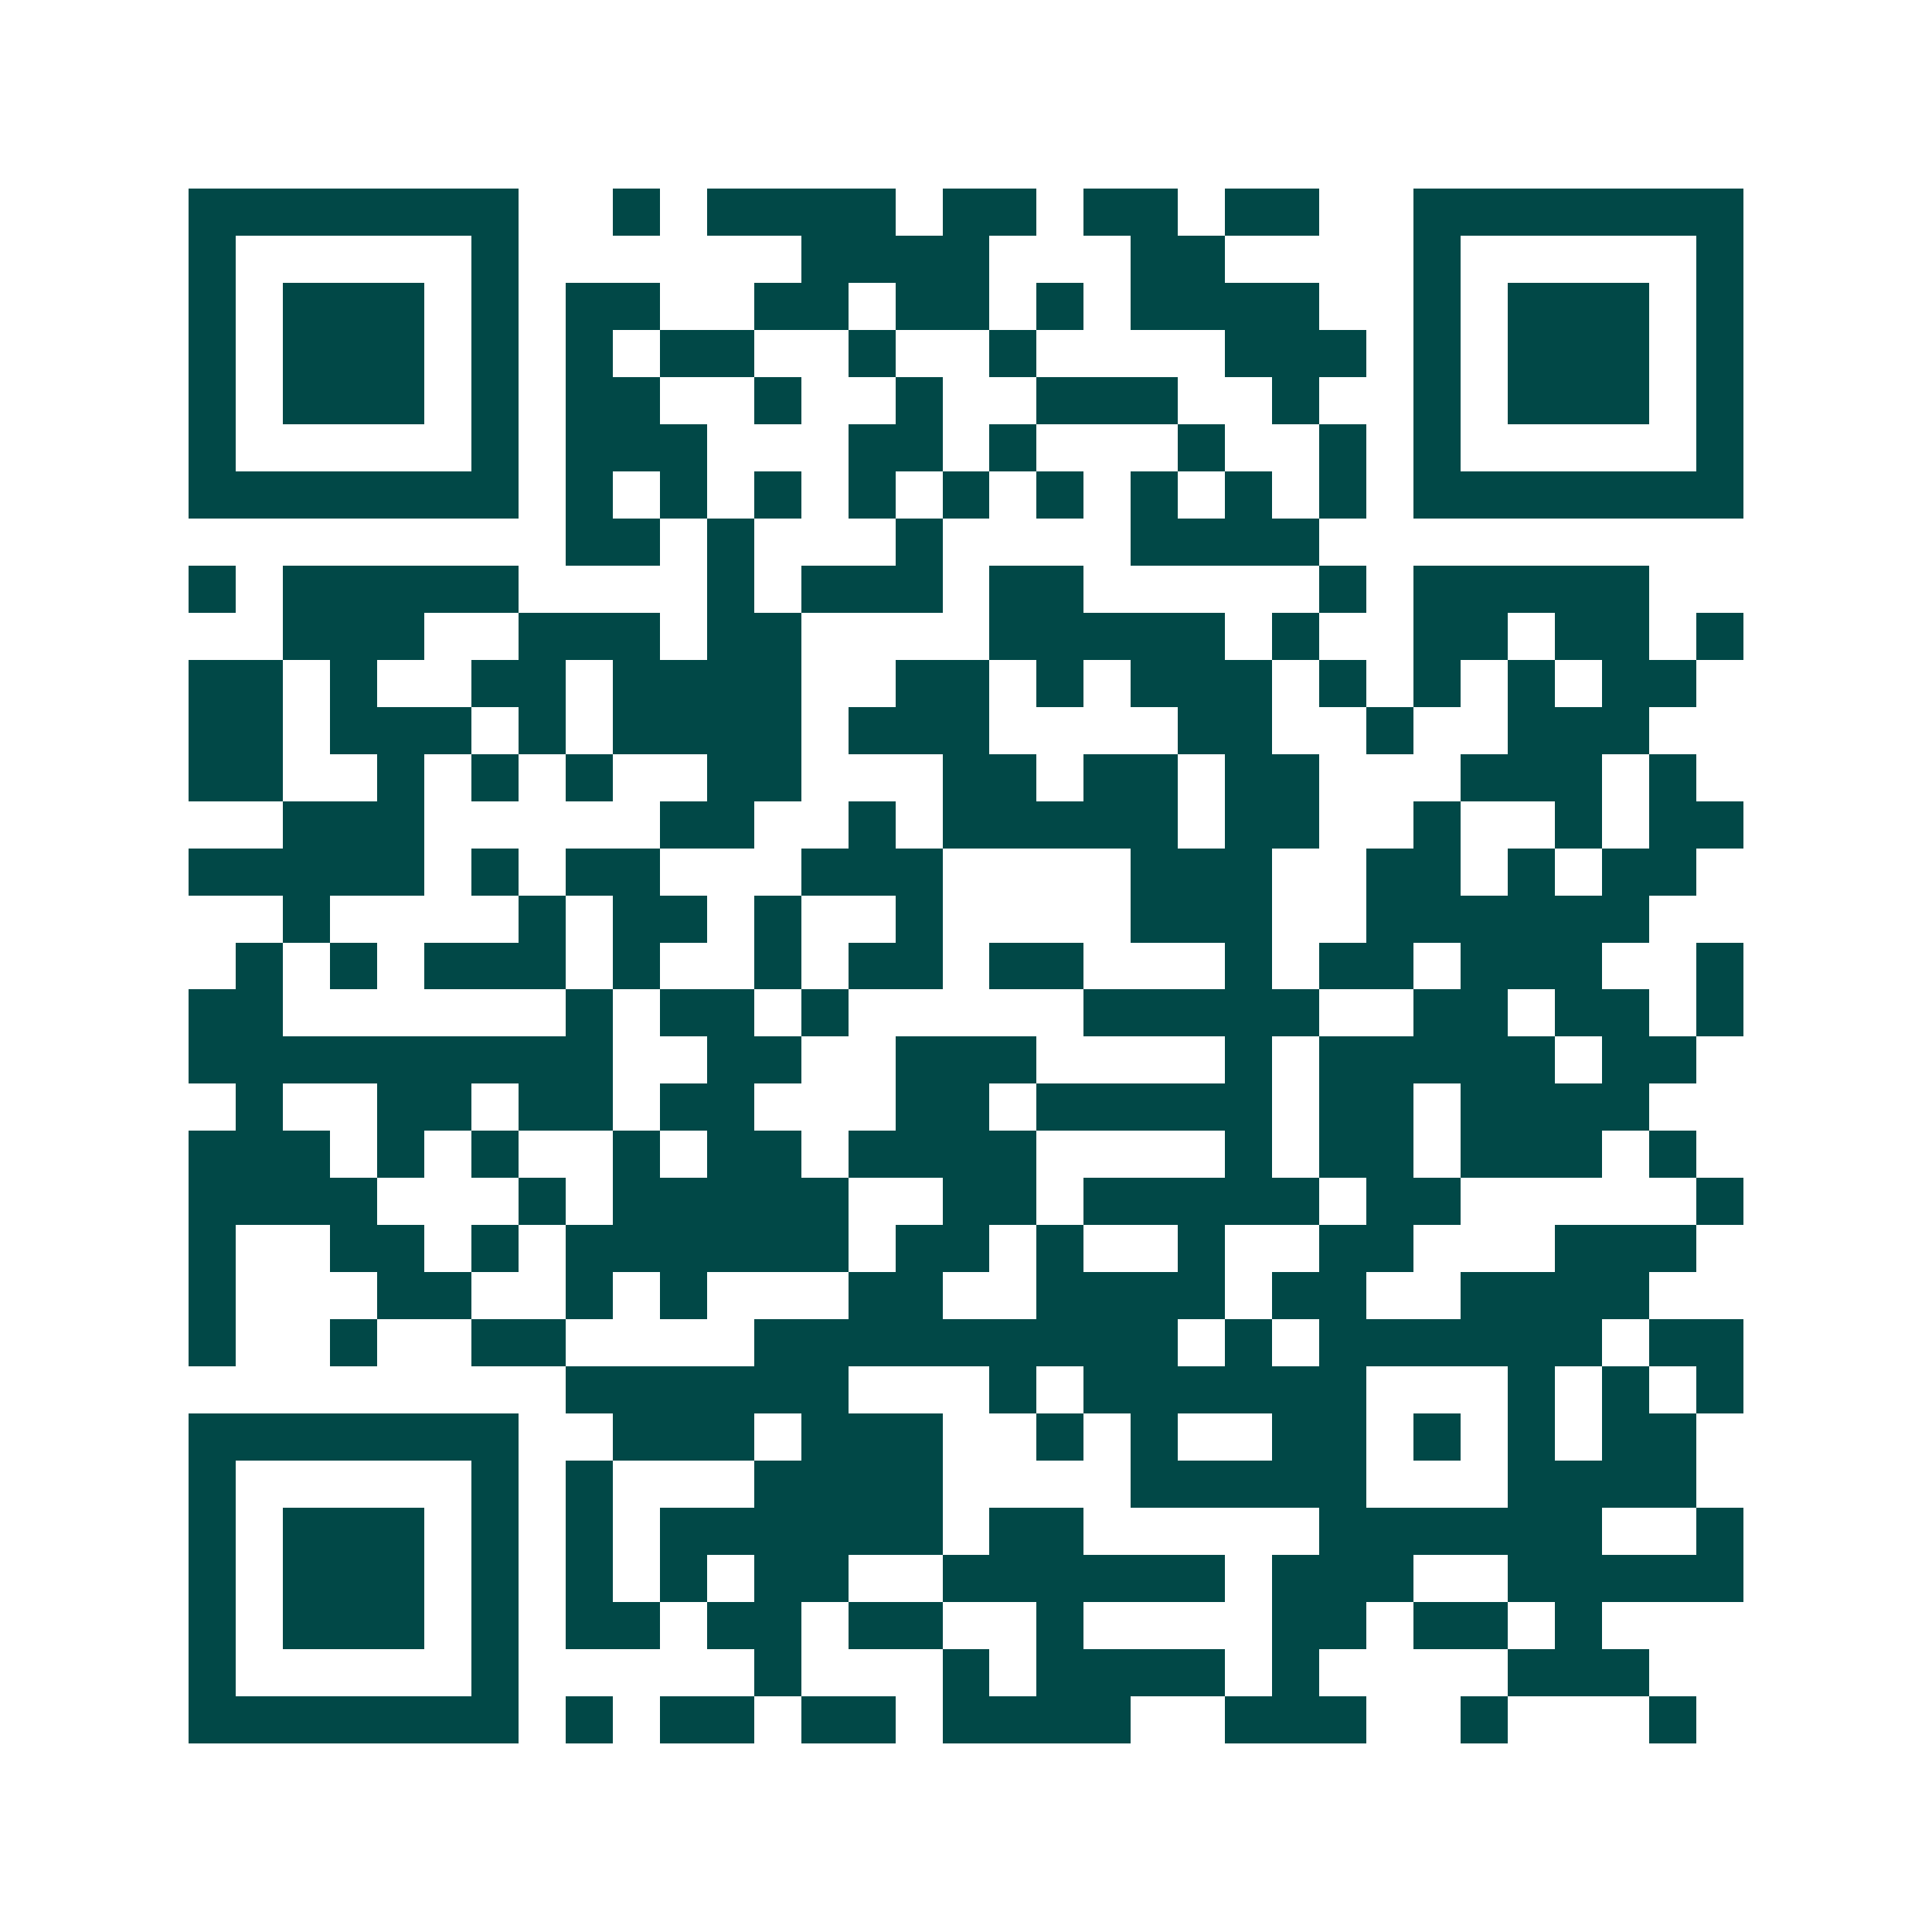 <svg xmlns="http://www.w3.org/2000/svg" width="200" height="200" viewBox="0 0 41 41" shape-rendering="crispEdges"><path fill="#ffffff" d="M0 0h41v41H0z"/><path stroke="#014847" d="M4 4.5h7m2 0h1m1 0h4m1 0h2m1 0h2m1 0h2m2 0h7M4 5.5h1m5 0h1m6 0h4m3 0h2m4 0h1m5 0h1M4 6.5h1m1 0h3m1 0h1m1 0h2m2 0h2m1 0h2m1 0h1m1 0h4m2 0h1m1 0h3m1 0h1M4 7.5h1m1 0h3m1 0h1m1 0h1m1 0h2m2 0h1m2 0h1m4 0h3m1 0h1m1 0h3m1 0h1M4 8.5h1m1 0h3m1 0h1m1 0h2m2 0h1m2 0h1m2 0h3m2 0h1m2 0h1m1 0h3m1 0h1M4 9.5h1m5 0h1m1 0h3m3 0h2m1 0h1m3 0h1m2 0h1m1 0h1m5 0h1M4 10.5h7m1 0h1m1 0h1m1 0h1m1 0h1m1 0h1m1 0h1m1 0h1m1 0h1m1 0h1m1 0h7M12 11.5h2m1 0h1m3 0h1m4 0h4M4 12.5h1m1 0h5m4 0h1m1 0h3m1 0h2m5 0h1m1 0h5M6 13.5h3m2 0h3m1 0h2m4 0h5m1 0h1m2 0h2m1 0h2m1 0h1M4 14.5h2m1 0h1m2 0h2m1 0h4m2 0h2m1 0h1m1 0h3m1 0h1m1 0h1m1 0h1m1 0h2M4 15.5h2m1 0h3m1 0h1m1 0h4m1 0h3m4 0h2m2 0h1m2 0h3M4 16.5h2m2 0h1m1 0h1m1 0h1m2 0h2m3 0h2m1 0h2m1 0h2m3 0h3m1 0h1M6 17.5h3m5 0h2m2 0h1m1 0h5m1 0h2m2 0h1m2 0h1m1 0h2M4 18.5h5m1 0h1m1 0h2m3 0h3m4 0h3m2 0h2m1 0h1m1 0h2M6 19.5h1m4 0h1m1 0h2m1 0h1m2 0h1m4 0h3m2 0h6M5 20.5h1m1 0h1m1 0h3m1 0h1m2 0h1m1 0h2m1 0h2m3 0h1m1 0h2m1 0h3m2 0h1M4 21.5h2m6 0h1m1 0h2m1 0h1m5 0h5m2 0h2m1 0h2m1 0h1M4 22.5h9m2 0h2m2 0h3m4 0h1m1 0h5m1 0h2M5 23.5h1m2 0h2m1 0h2m1 0h2m3 0h2m1 0h5m1 0h2m1 0h4M4 24.5h3m1 0h1m1 0h1m2 0h1m1 0h2m1 0h4m4 0h1m1 0h2m1 0h3m1 0h1M4 25.5h4m3 0h1m1 0h5m2 0h2m1 0h5m1 0h2m5 0h1M4 26.5h1m2 0h2m1 0h1m1 0h6m1 0h2m1 0h1m2 0h1m2 0h2m3 0h3M4 27.5h1m3 0h2m2 0h1m1 0h1m3 0h2m2 0h4m1 0h2m2 0h4M4 28.5h1m2 0h1m2 0h2m4 0h9m1 0h1m1 0h6m1 0h2M12 29.5h6m3 0h1m1 0h6m3 0h1m1 0h1m1 0h1M4 30.5h7m2 0h3m1 0h3m2 0h1m1 0h1m2 0h2m1 0h1m1 0h1m1 0h2M4 31.5h1m5 0h1m1 0h1m3 0h4m4 0h5m3 0h4M4 32.5h1m1 0h3m1 0h1m1 0h1m1 0h6m1 0h2m5 0h6m2 0h1M4 33.5h1m1 0h3m1 0h1m1 0h1m1 0h1m1 0h2m2 0h6m1 0h3m2 0h5M4 34.5h1m1 0h3m1 0h1m1 0h2m1 0h2m1 0h2m2 0h1m4 0h2m1 0h2m1 0h1M4 35.5h1m5 0h1m5 0h1m3 0h1m1 0h4m1 0h1m4 0h3M4 36.5h7m1 0h1m1 0h2m1 0h2m1 0h4m2 0h3m2 0h1m3 0h1"/></svg>

